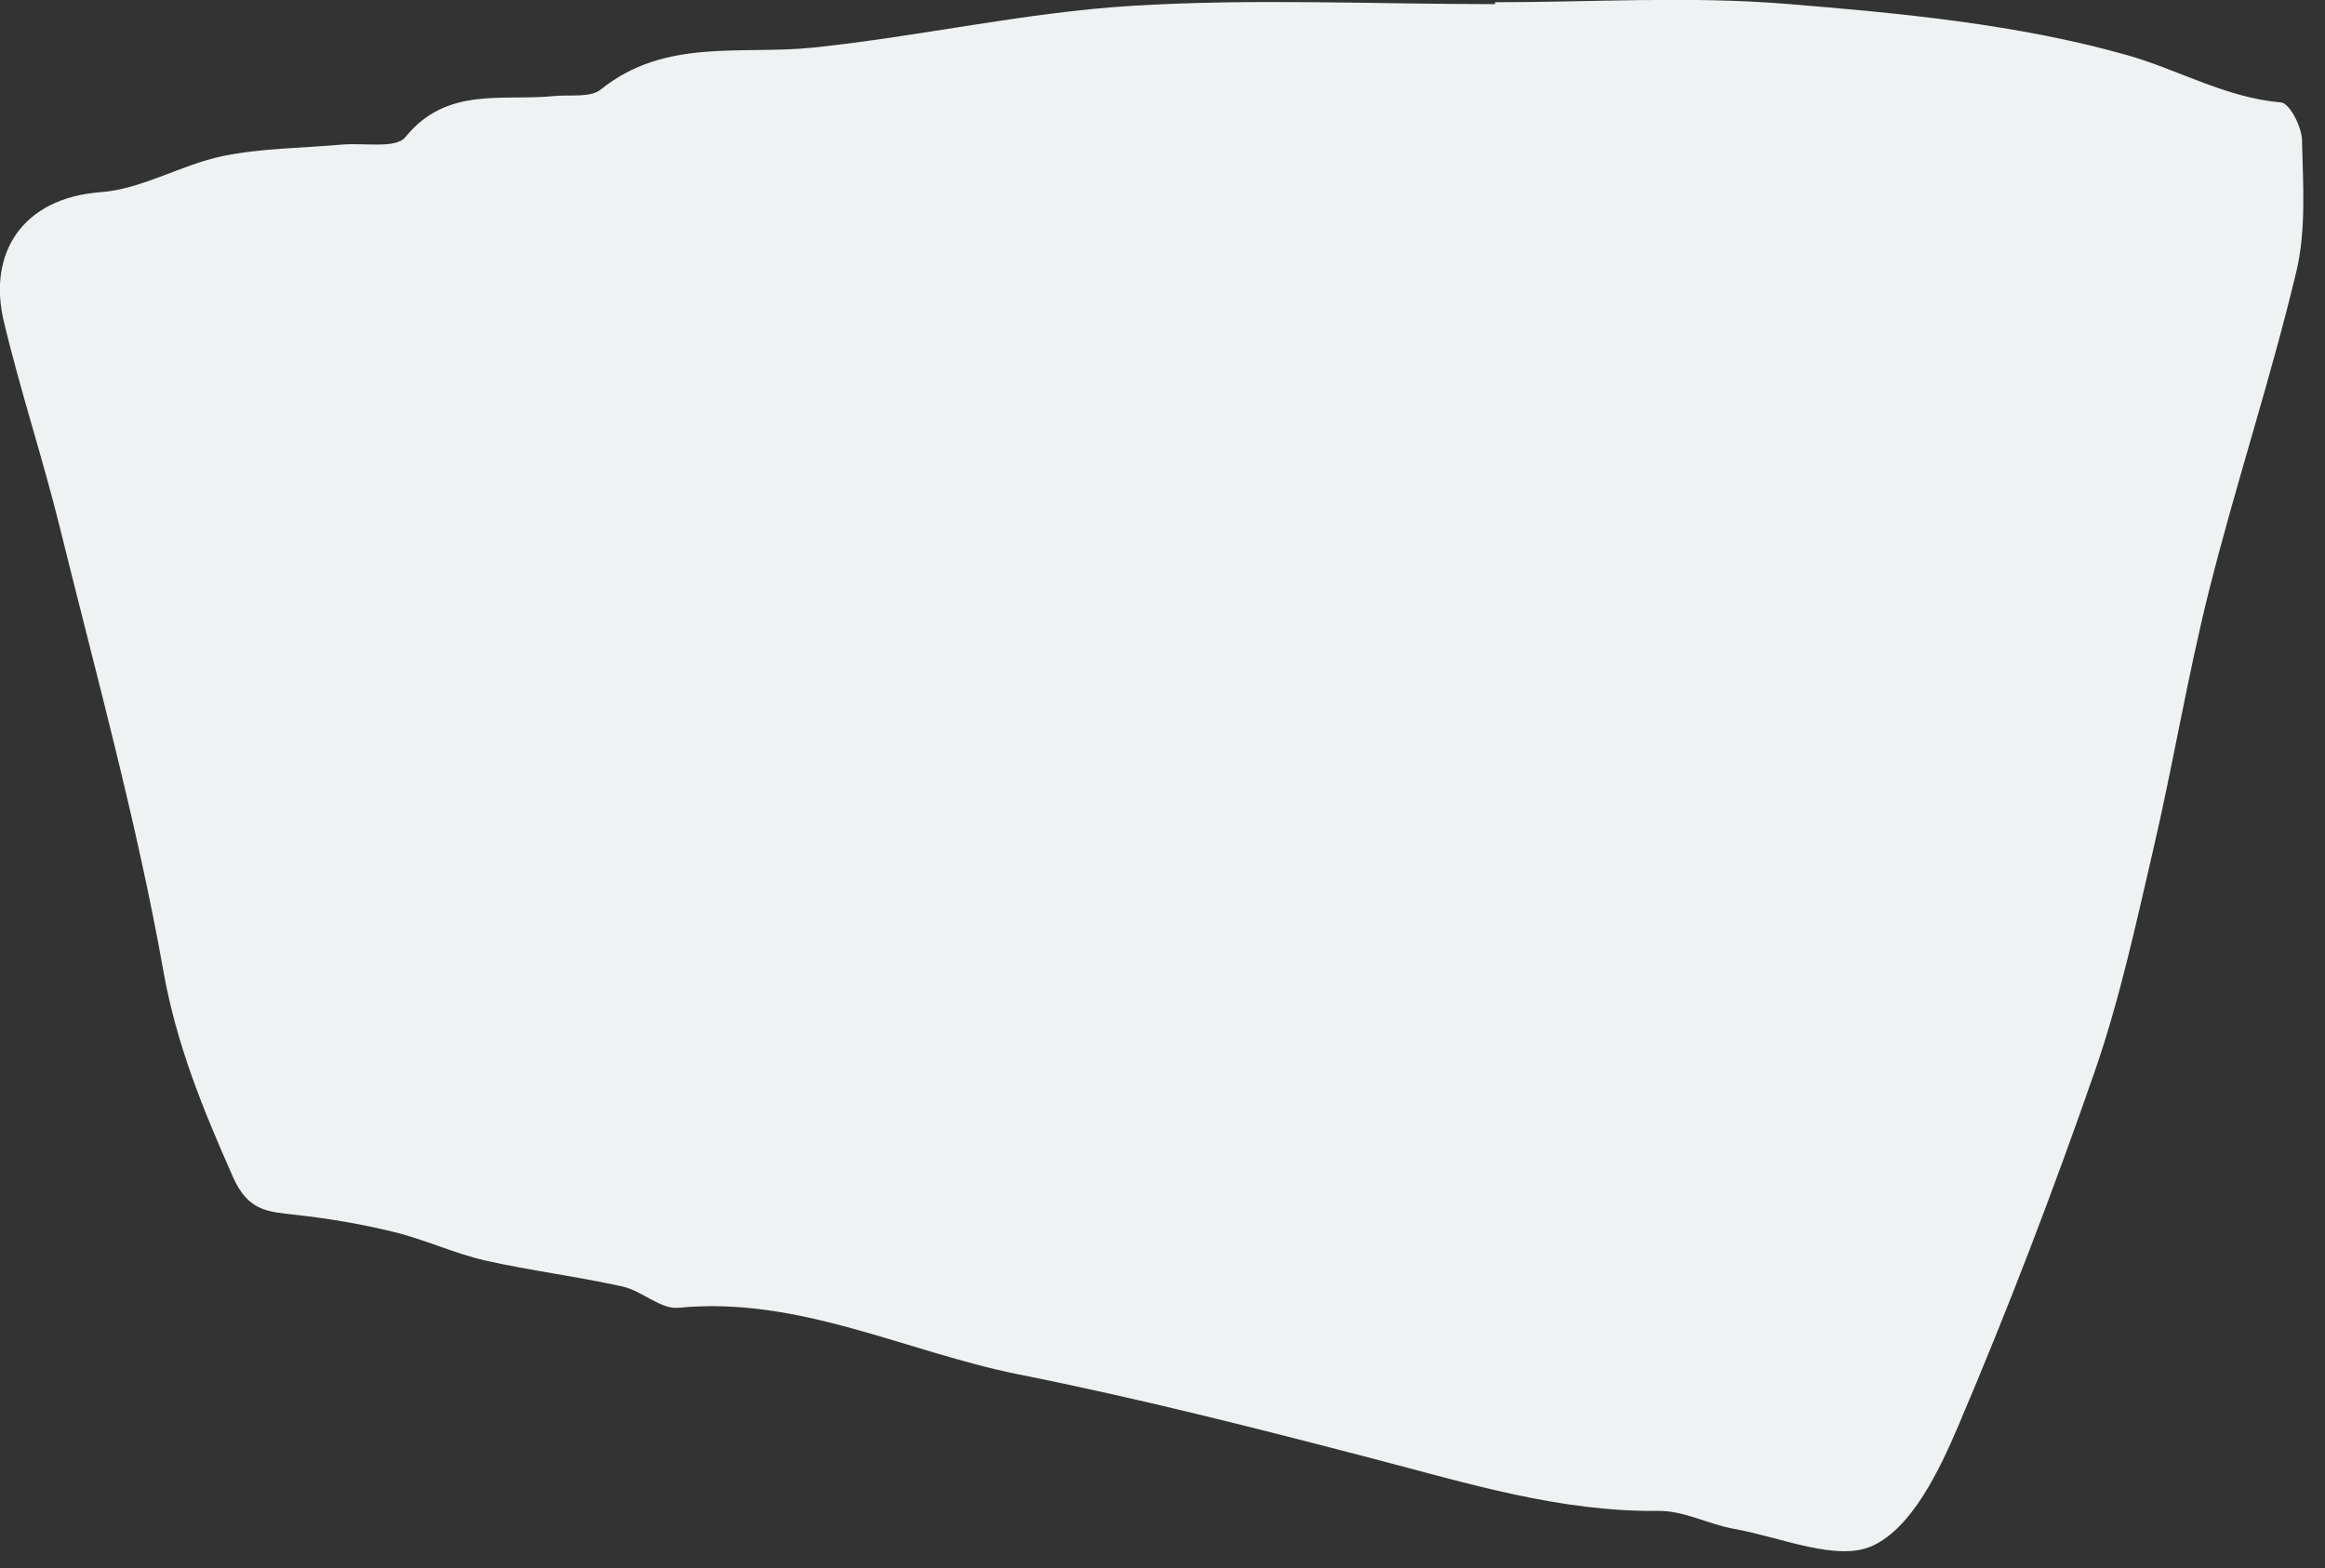 <?xml version="1.0" encoding="UTF-8" standalone="no"?>
<!DOCTYPE svg PUBLIC "-//W3C//DTD SVG 1.1//EN" "http://www.w3.org/Graphics/SVG/1.1/DTD/svg11.dtd">
<svg width="100%" height="100%" viewBox="0 0 86 58" version="1.1" xmlns="http://www.w3.org/2000/svg" xmlns:xlink="http://www.w3.org/1999/xlink" xml:space="preserve" xmlns:serif="http://www.serif.com/" style="fill-rule:evenodd;clip-rule:evenodd;stroke-linejoin:round;stroke-miterlimit:2;">
    <rect x="0" y="0" width="86" height="58" fill="#333333" stroke="none"/>
    <g transform="matrix(1,0,0,1,-710.353,-520.849)">
        <g transform="matrix(4.167,0,0,4.167,765.653,578.415)">
            <path d="M0,-13.795C0.86,-13.795 1.724,-13.85 2.578,-13.781C3.599,-13.698 4.638,-13.601 5.616,-13.324C6.062,-13.197 6.486,-12.948 6.978,-12.905C7.052,-12.899 7.16,-12.692 7.163,-12.575C7.172,-12.183 7.202,-11.775 7.112,-11.4C6.886,-10.453 6.578,-9.525 6.34,-8.58C6.148,-7.817 6.021,-7.037 5.842,-6.27C5.688,-5.607 5.544,-4.938 5.321,-4.297C4.953,-3.237 4.551,-2.187 4.111,-1.155C3.941,-0.756 3.703,-0.262 3.359,-0.097C3.044,0.055 2.542,-0.169 2.125,-0.243C1.898,-0.283 1.676,-0.406 1.452,-0.403C0.578,-0.393 -0.24,-0.647 -1.072,-0.864C-2.117,-1.137 -3.166,-1.403 -4.225,-1.614C-5.231,-1.815 -6.18,-2.311 -7.25,-2.206C-7.406,-2.191 -7.572,-2.356 -7.742,-2.394C-8.148,-2.485 -8.563,-2.535 -8.969,-2.627C-9.241,-2.69 -9.5,-2.812 -9.771,-2.878C-10.058,-2.949 -10.351,-2.998 -10.644,-3.031C-10.888,-3.059 -11.066,-3.058 -11.203,-3.367C-11.466,-3.962 -11.703,-4.535 -11.82,-5.192C-12.055,-6.515 -12.415,-7.816 -12.737,-9.122C-12.889,-9.74 -13.091,-10.346 -13.238,-10.966C-13.379,-11.561 -13.079,-12.057 -12.376,-12.109C-12.01,-12.136 -11.662,-12.353 -11.295,-12.429C-10.95,-12.5 -10.59,-12.5 -10.237,-12.531C-10.043,-12.549 -9.757,-12.492 -9.672,-12.598C-9.304,-13.051 -8.811,-12.916 -8.354,-12.962C-8.212,-12.976 -8.031,-12.945 -7.937,-13.021C-7.365,-13.481 -6.69,-13.325 -6.046,-13.393C-5.102,-13.492 -4.168,-13.705 -3.223,-13.763C-2.152,-13.829 -1.075,-13.778 0,-13.778L0,-13.795Z" style="fill:rgb(239,242,243);fill-rule:nonzero;"/>
        </g>
    </g>
</svg>
